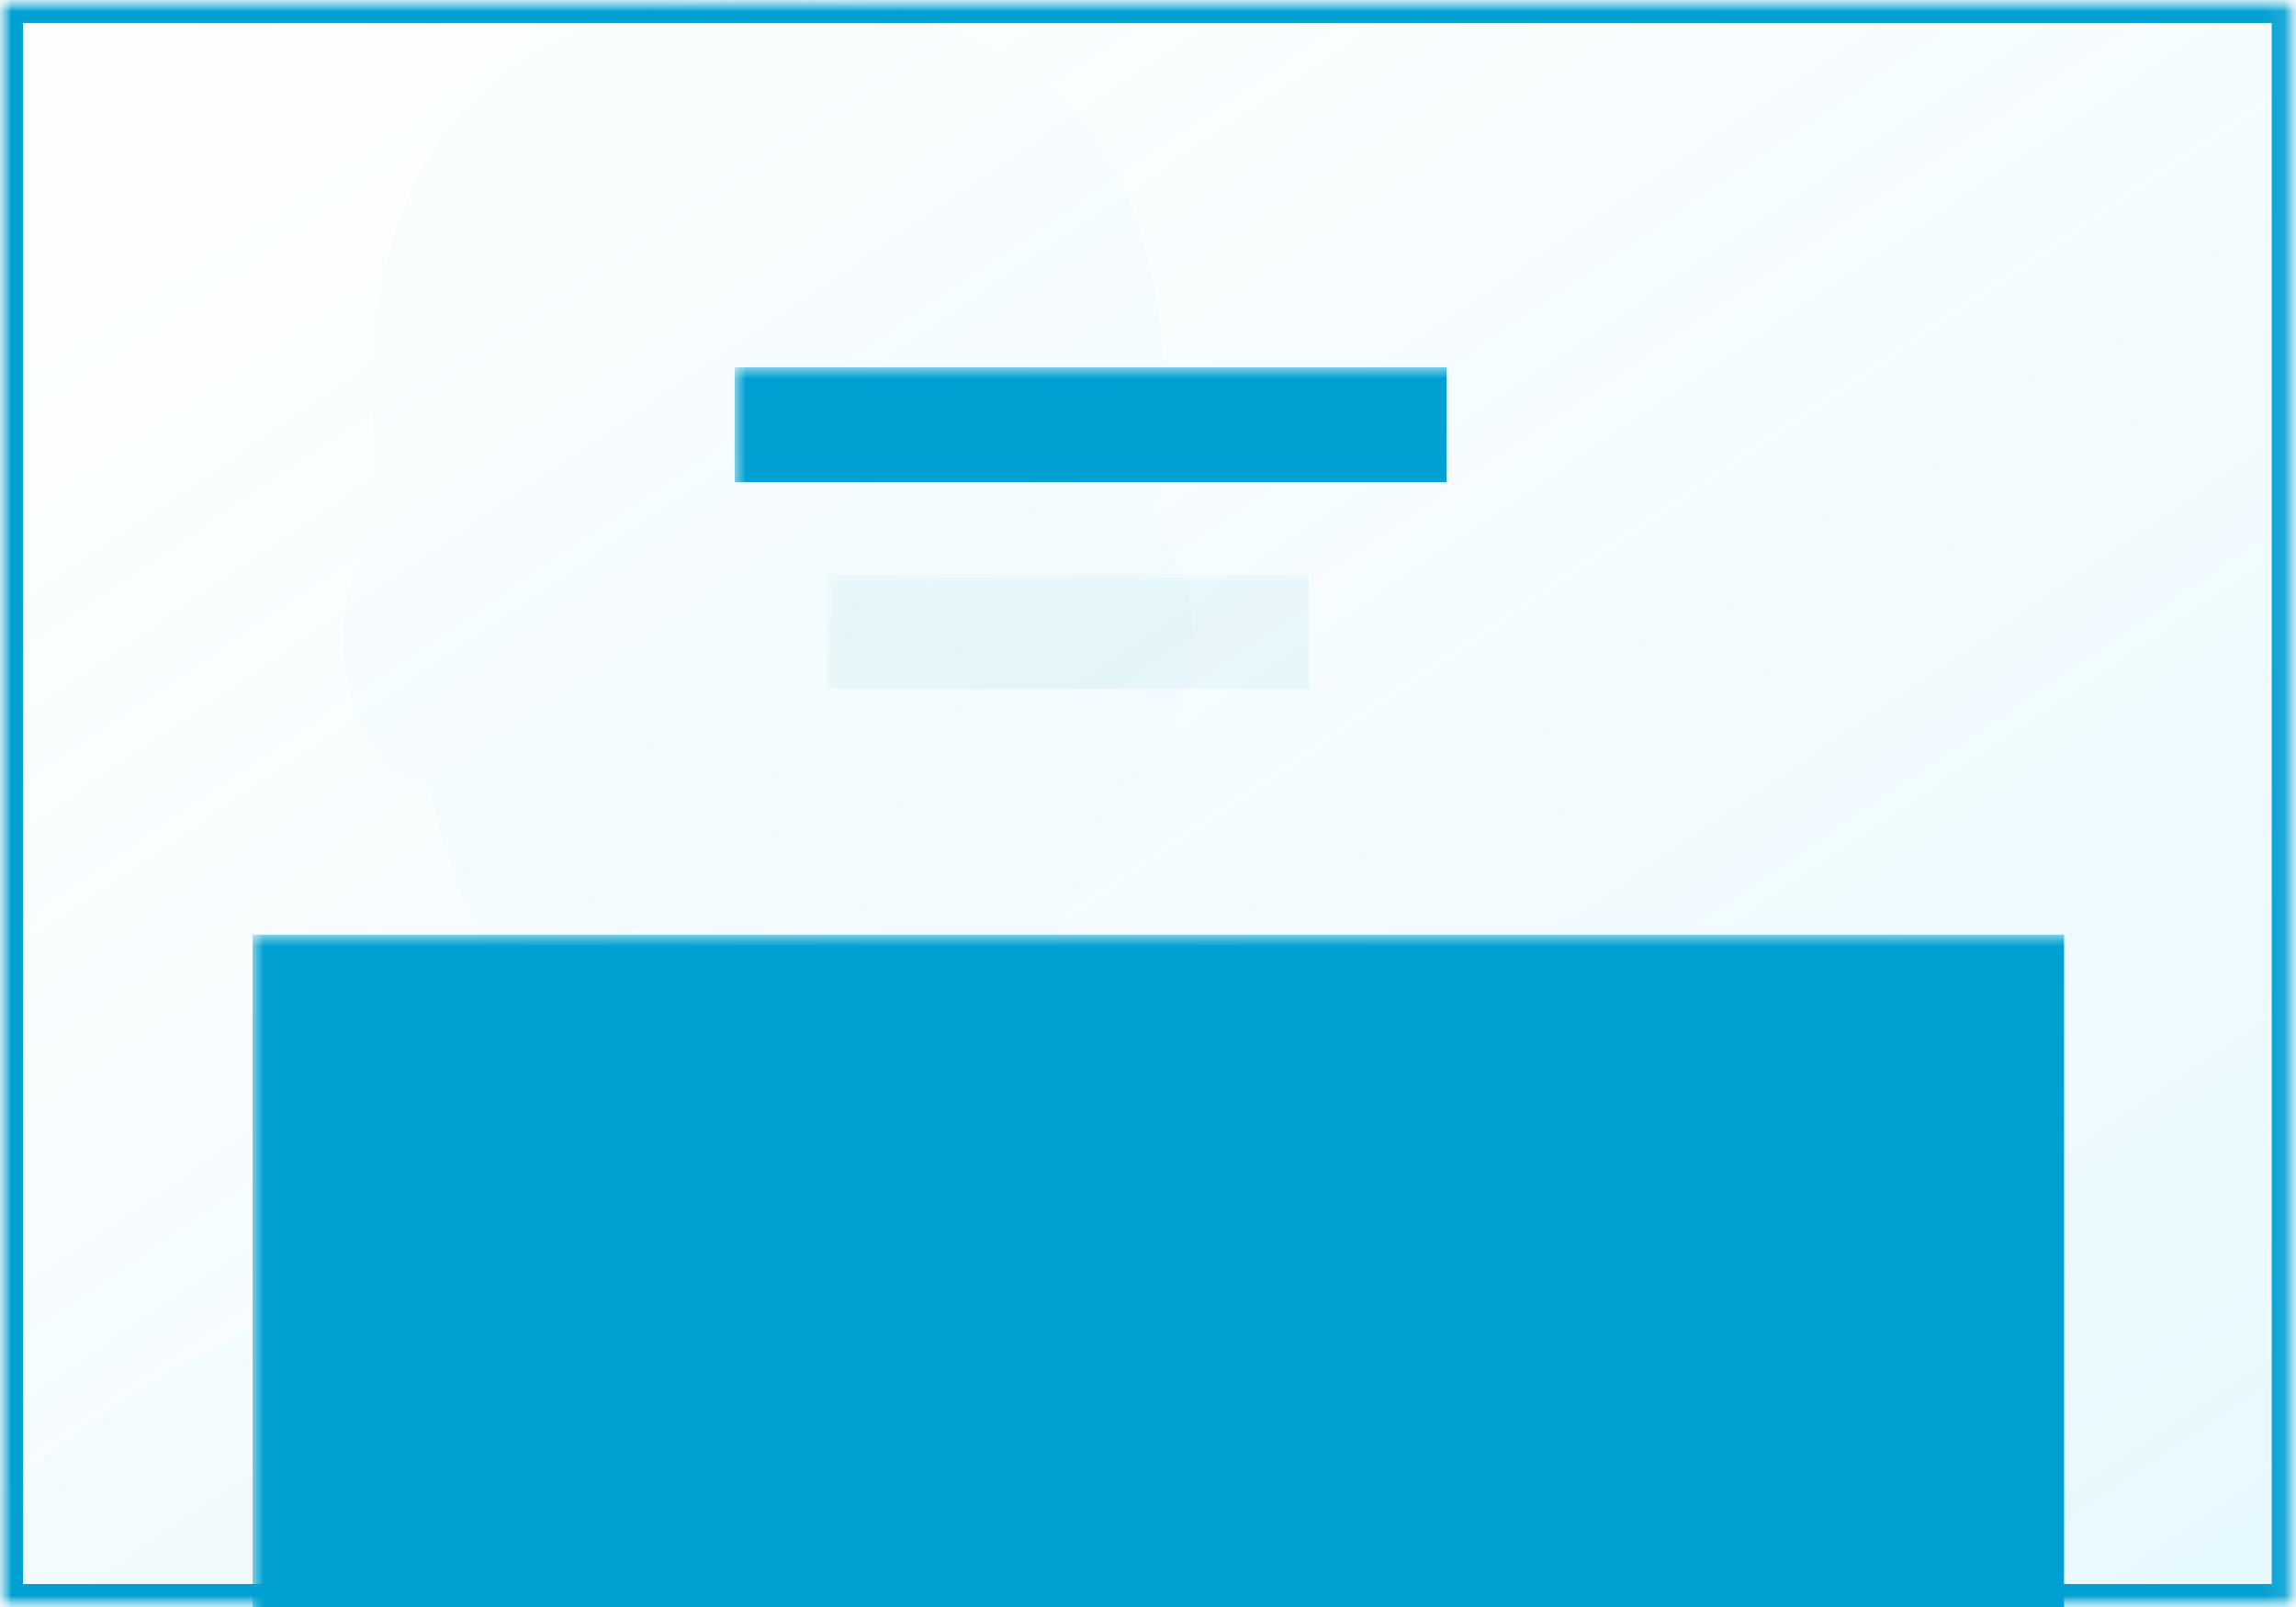 <?xml version="1.0" encoding="UTF-8" standalone="no"?>
<svg width="100px" height="70px" viewBox="0 0 100 70" version="1.1" xmlns="http://www.w3.org/2000/svg" xmlns:xlink="http://www.w3.org/1999/xlink">
    <!-- Generator: Sketch 3.8.1 (29687) - http://www.bohemiancoding.com/sketch -->
    <title>media-bottom</title>
    <desc>Created with Sketch.</desc>
    <defs>
        <linearGradient x1="0%" y1="0%" x2="106.266%" y2="109.896%" id="linearGradient-1">
            <stop stop-color="#C8EAF4" stop-opacity="0.208" offset="0%"></stop>
            <stop stop-color="#3DD0FF" offset="100%"></stop>
        </linearGradient>
        <rect id="path-2" x="0" y="0" width="99.943" height="70"></rect>
        <mask id="mask-3" maskContentUnits="userSpaceOnUse" maskUnits="objectBoundingBox" x="0" y="0" width="99.943" height="70" fill="white">
            <use xlink:href="#path-2"></use>
        </mask>
        <mask id="mask-5" maskContentUnits="userSpaceOnUse" maskUnits="objectBoundingBox" x="0" y="0" width="99.943" height="70" fill="white">
            <use xlink:href="#path-2"></use>
        </mask>
    </defs>
    <g id="Section-Presets" stroke="none" stroke-width="1" fill="none" fill-rule="evenodd">
        <g id="media-bottom">
            <mask id="mask-4" fill="white">
                <use xlink:href="#path-2"></use>
            </mask>
            <g id="BG" stroke="#00A0D2" mask="url(#mask-3)" stroke-width="2" fill-opacity="0.15" fill="url(#linearGradient-1)">
                <use mask="url(#mask-5)" xlink:href="#path-2"></use>
            </g>
            <path d="M41.216,47.354 C41.216,47.354 46.936,41.74 48.182,34.189 C51.535,34.189 53.606,26.161 50.253,23.337 C50.395,20.365 54.563,0 33.448,0 C12.334,0 16.502,20.365 16.643,23.337 C13.29,26.161 15.361,34.189 18.714,34.189 C19.96,41.74 25.684,47.354 25.684,47.354 C25.684,47.354 25.638,52.664 23.691,52.969 C17.419,53.959 -6,64.199 -6,75.429 L72.897,75.429 C72.897,64.199 49.478,53.959 43.209,52.969 C41.262,52.664 41.216,47.354 41.216,47.354 Z" id="Shape-Copy-6" fill="#00A0D2" opacity="0.102" mask="url(#mask-4)"></path>
            <rect id="Rectangle-2" fill="#00A0D2" mask="url(#mask-4)" x="11" y="40.714" width="78.897" height="38.286"></rect>
            <rect id="Rectangle-3" fill="#00A0D2" mask="url(#mask-4)" x="32" y="16" width="31" height="5"></rect>
            <rect id="Rectangle-3" fill-opacity="0.532" fill="#00A0D2" opacity="0.333" mask="url(#mask-4)" x="36" y="25" width="21" height="5"></rect>
        </g>
    </g>
</svg>
